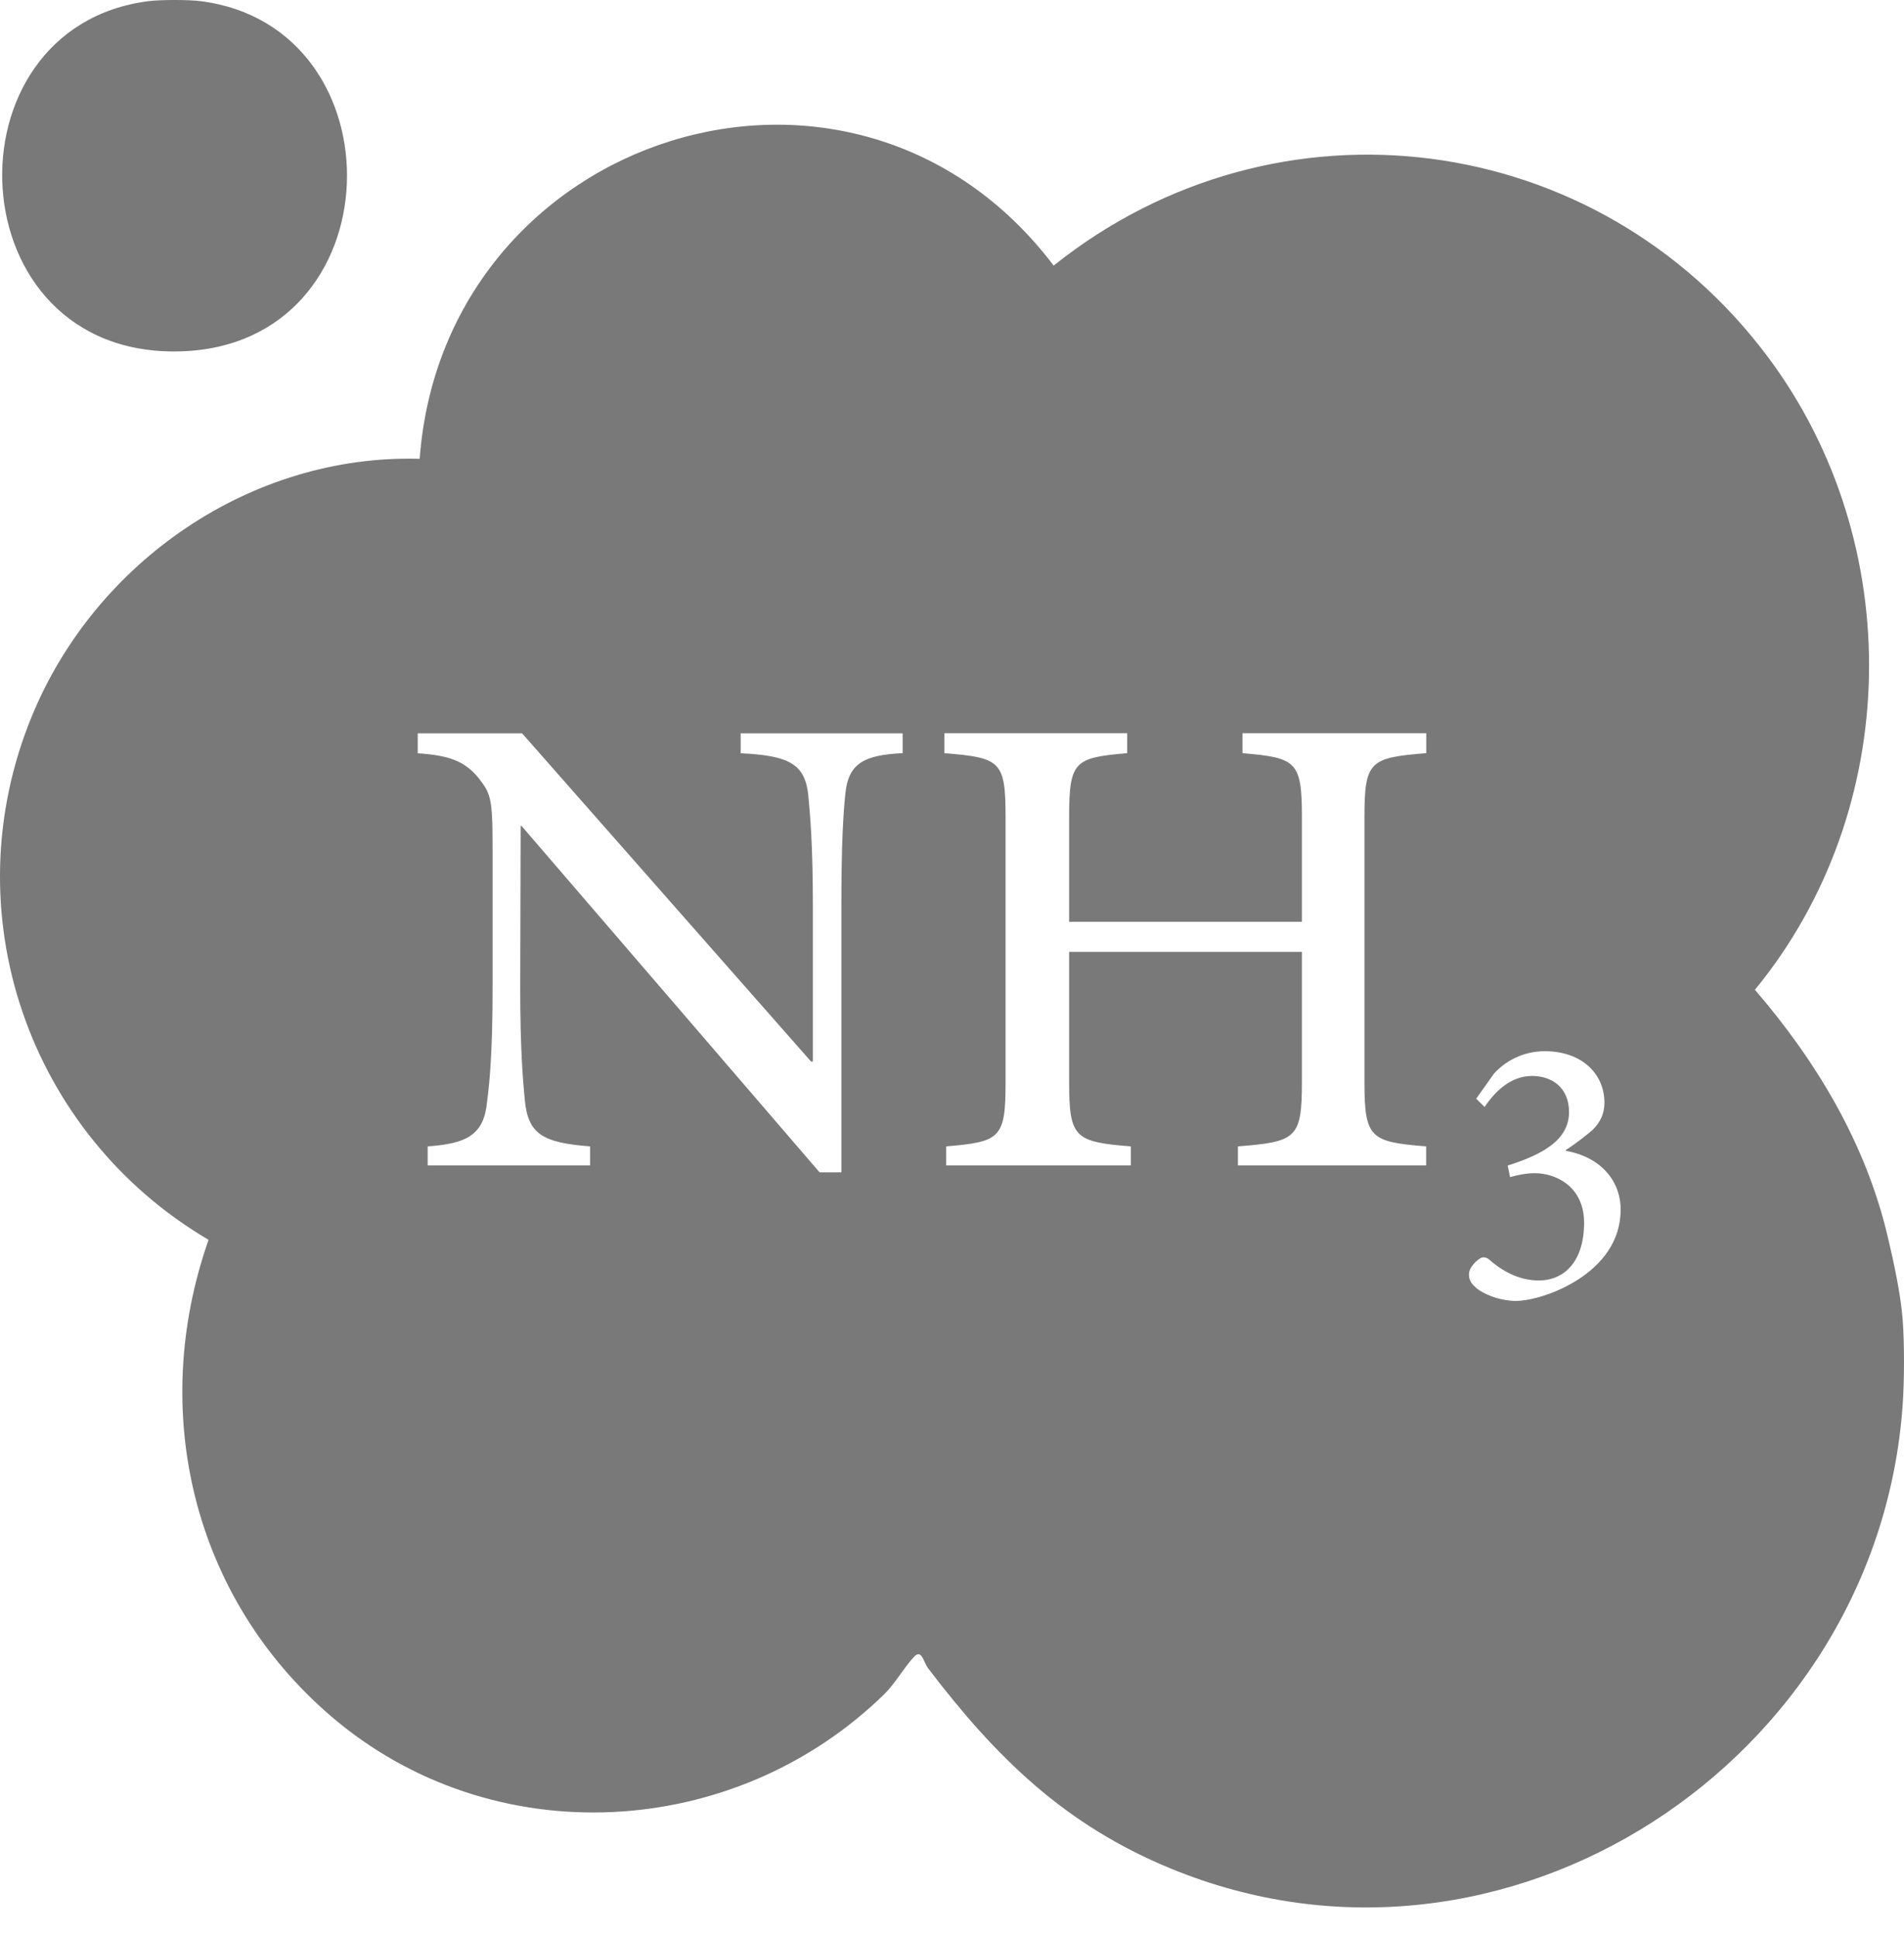 <svg width="58" height="59" viewBox="0 0 58 59" fill="none" xmlns="http://www.w3.org/2000/svg">
<path d="M57.959 40.187C57.904 39.439 57.678 38.39 57.498 37.642C56.826 34.811 55.333 32.325 53.459 30.147C57.95 24.672 58.096 16.562 53.864 10.886C48.663 3.915 38.906 2.652 32.097 8.089C25.989 0.038 13.524 4.064 12.784 13.974C7.648 13.831 2.905 17.105 0.969 21.817C-1.484 27.788 0.867 34.535 6.353 37.763C4.519 42.993 5.876 48.657 10.076 52.266C14.986 56.484 22.368 56.077 26.949 51.59C27.25 51.295 27.553 50.773 27.841 50.466C28.08 50.212 28.123 50.615 28.275 50.817C30.347 53.536 32.435 55.584 35.663 56.912C45.848 61.108 57.197 53.641 57.959 42.794C58.012 42.046 58.015 40.932 57.959 40.187ZM27.494 22.94C26.348 22.996 25.849 23.232 25.753 24.16C25.685 24.812 25.63 25.724 25.63 27.608V35.708H24.967L15.887 25.156H15.86L15.847 30.1C15.847 31.968 15.931 32.924 15.987 33.505C16.083 34.557 16.553 34.805 17.975 34.917V35.497H13.028V34.917C14.218 34.833 14.741 34.569 14.837 33.561C14.921 32.924 15.005 31.968 15.005 30.1V25.752C15.005 24.271 14.937 24.16 14.562 23.676C14.134 23.176 13.691 23.012 12.725 22.943V22.335H15.903L24.706 32.332H24.762V27.611C24.762 25.727 24.678 24.815 24.623 24.231C24.527 23.275 24.044 23.012 22.563 22.943V22.335H27.497V22.943L27.494 22.94ZM43.444 22.94C41.731 23.08 41.564 23.176 41.564 24.892V32.952C41.564 34.669 41.743 34.78 43.444 34.917V35.497H37.71V34.917C39.494 34.777 39.659 34.669 39.659 32.952V28.992H32.568V32.952C32.568 34.656 32.735 34.78 34.448 34.917V35.497H28.823V34.917C30.48 34.777 30.632 34.669 30.632 32.952V24.892C30.632 23.176 30.48 23.08 28.767 22.94V22.332H34.337V22.94C32.732 23.08 32.568 23.176 32.568 24.892V28.077H39.659V24.892C39.659 23.188 39.491 23.08 37.85 22.94V22.332H43.447V22.94H43.444ZM46.201 39.625C45.637 39.625 45.129 39.383 44.952 39.212C44.776 39.066 44.736 38.921 44.751 38.769C44.767 38.617 44.928 38.437 45.048 38.356C45.145 38.275 45.25 38.275 45.355 38.356C45.646 38.613 46.176 39.001 46.87 39.001C47.675 39.001 48.255 38.396 48.255 37.242C48.255 36.158 47.418 35.733 46.749 35.733C46.483 35.733 46.185 35.798 45.999 35.854L45.928 35.5C47 35.162 47.796 34.718 47.796 33.871C47.796 33.136 47.288 32.772 46.669 32.772C46.009 32.772 45.532 33.257 45.225 33.716L44.968 33.465L45.507 32.704C45.845 32.325 46.393 32.018 47.053 32.018H47.062C48.165 32.018 48.874 32.689 48.874 33.586C48.874 33.918 48.753 34.175 48.521 34.408C48.32 34.585 48.038 34.802 47.7 35.029V35.053C48.772 35.24 49.376 35.981 49.367 36.854C49.367 38.806 46.981 39.622 46.201 39.622V39.625Z" fill="#797979"/>
<path d="M5.495 10.702C12.056 10.519 12.251 0.817 6.111 0.035C5.755 -0.012 4.885 -0.012 4.525 0.035C-1.769 0.836 -1.357 10.895 5.492 10.702H5.495Z" fill="#797979"/>
</svg>
